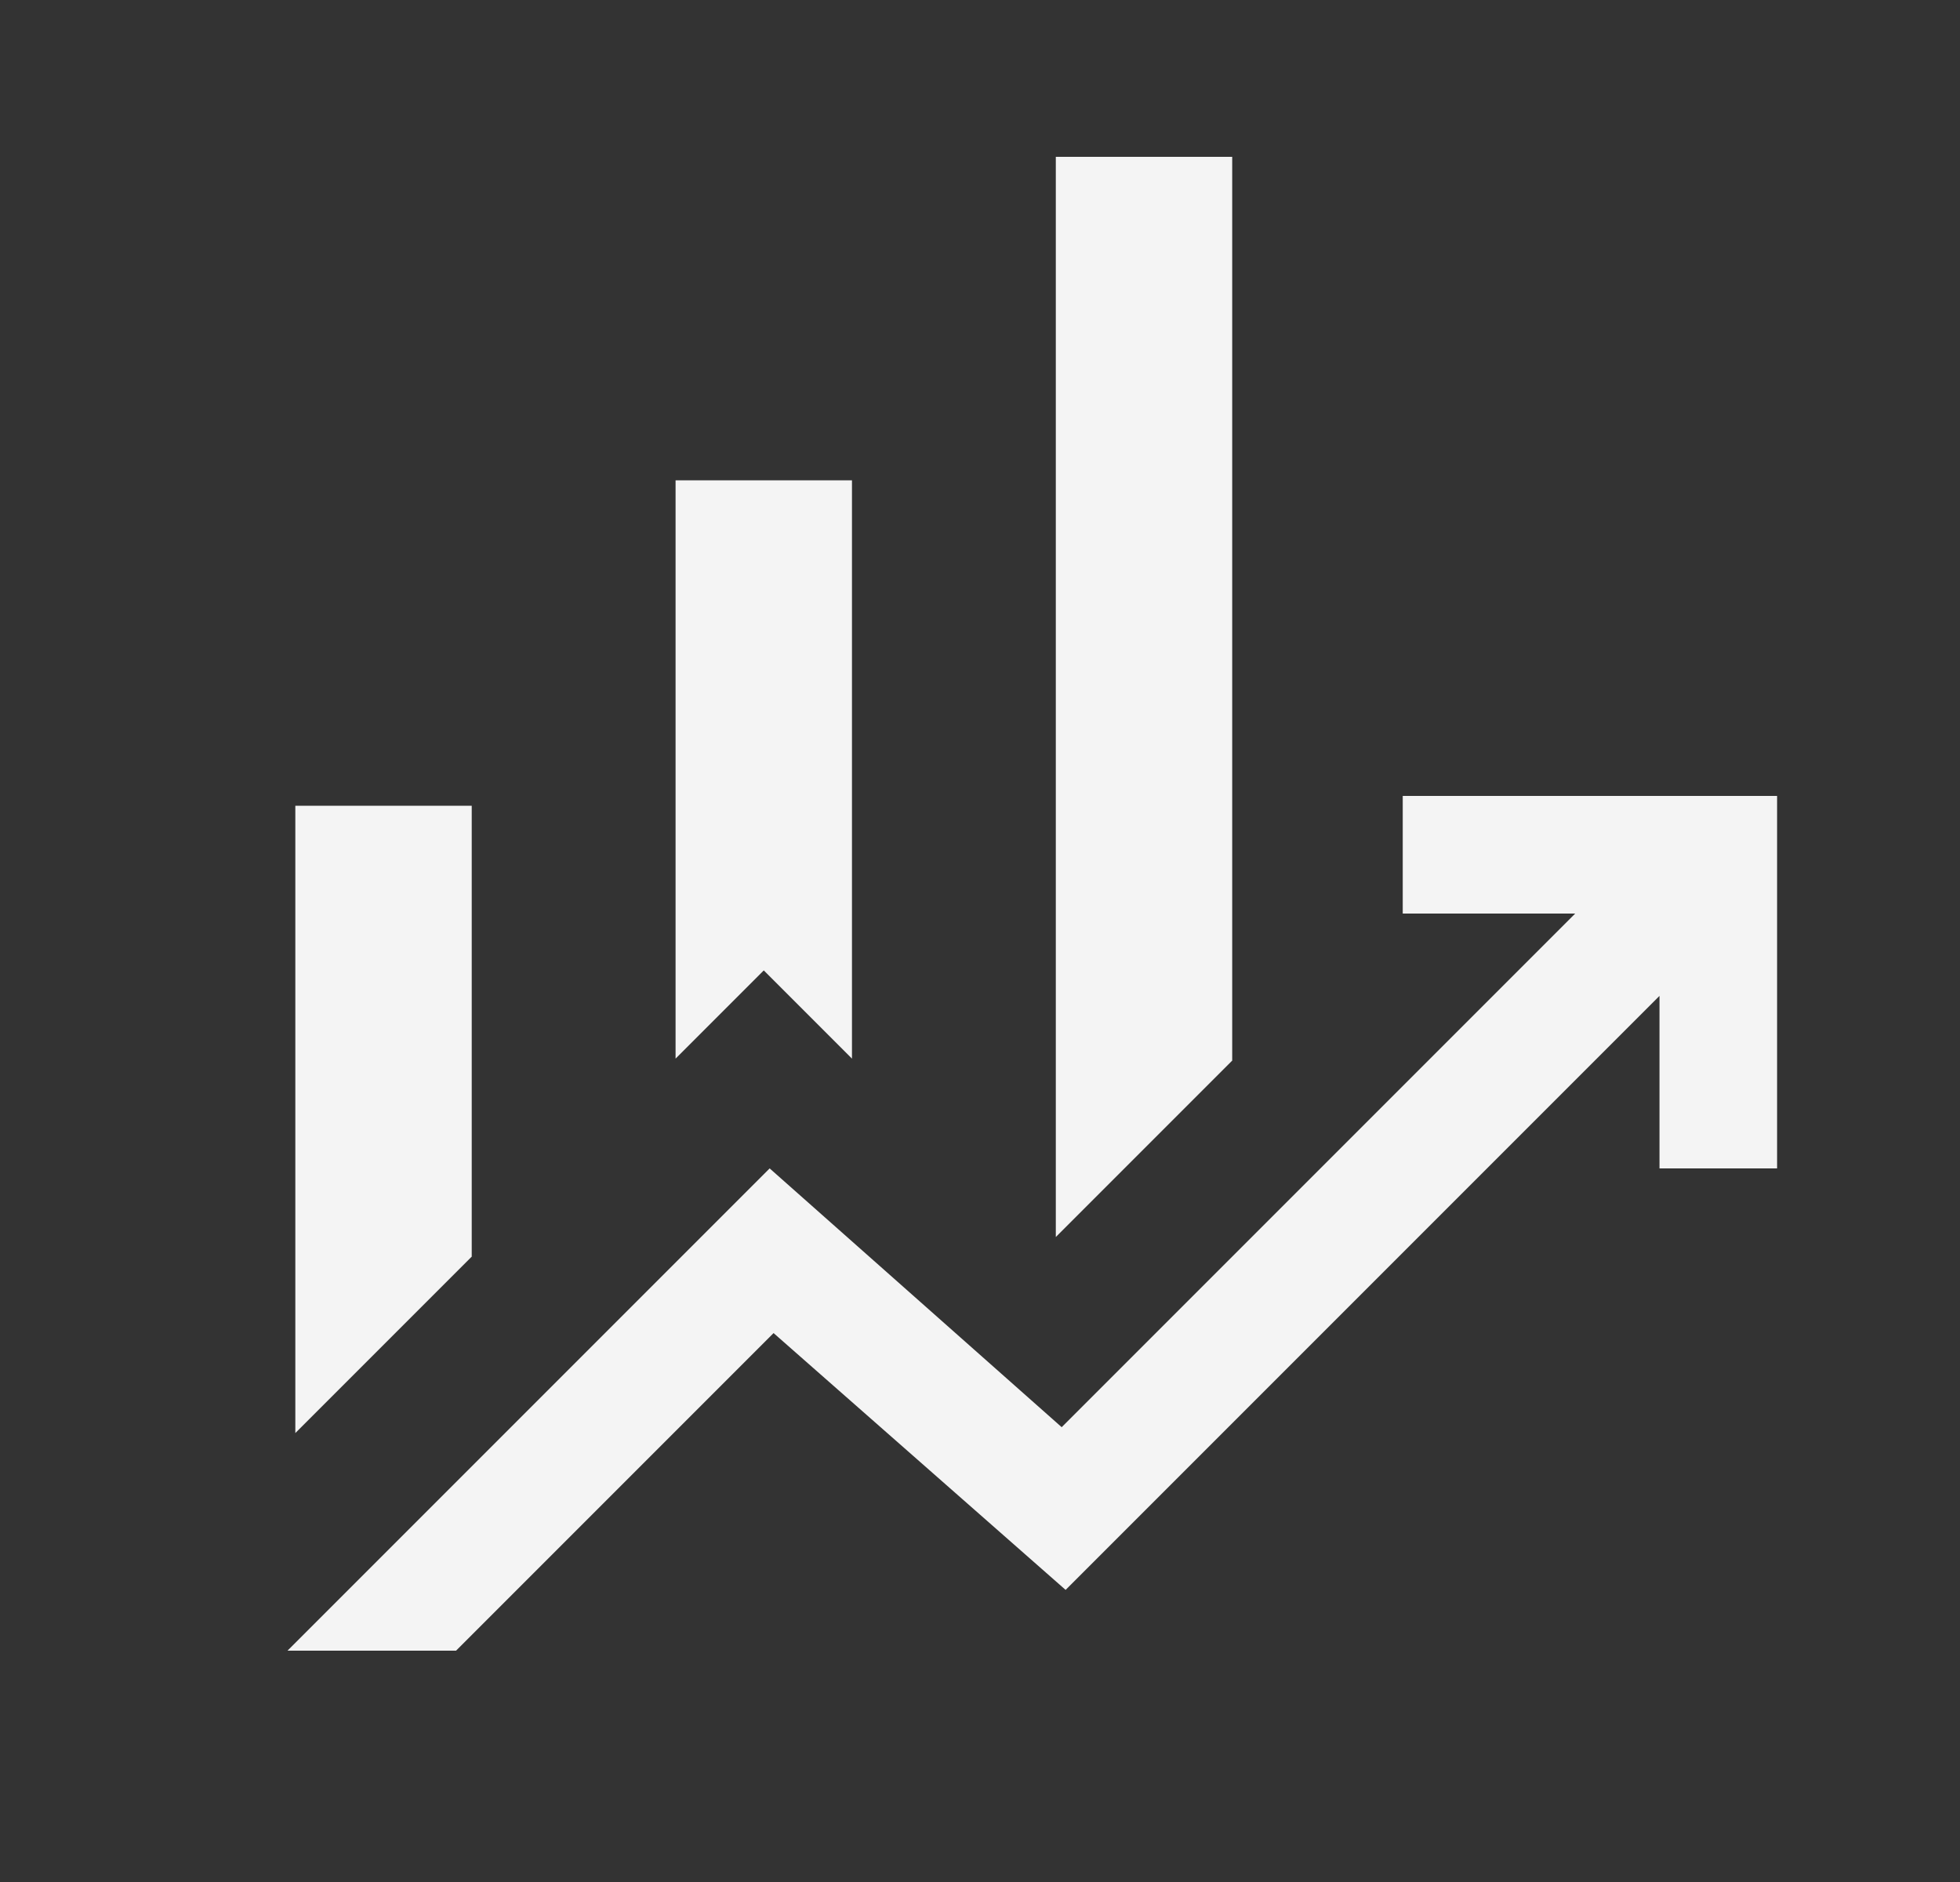 <svg width="25" height="24" viewBox="0 0 25 24" fill="none" xmlns="http://www.w3.org/2000/svg">
<rect x="0" y="0" width="25" height="24" fill="#333333" stroke="none"/>
<path d="M8.617 13.5V6.125H10.867V13.5L9.742 12.375L8.617 13.5ZM13.467 15.775V2H15.717V13.525L13.467 15.775ZM3.767 18.275V10.275H6.017V16.025L3.767 18.275ZM3.667 21.05L9.817 14.9L13.542 18.2L20.092 11.65H17.892V10.15H22.667V14.9H21.167V12.7L13.592 20.275L9.867 17L5.817 21.05H3.667Z" fill="#F4F4F4"/>
</svg>
